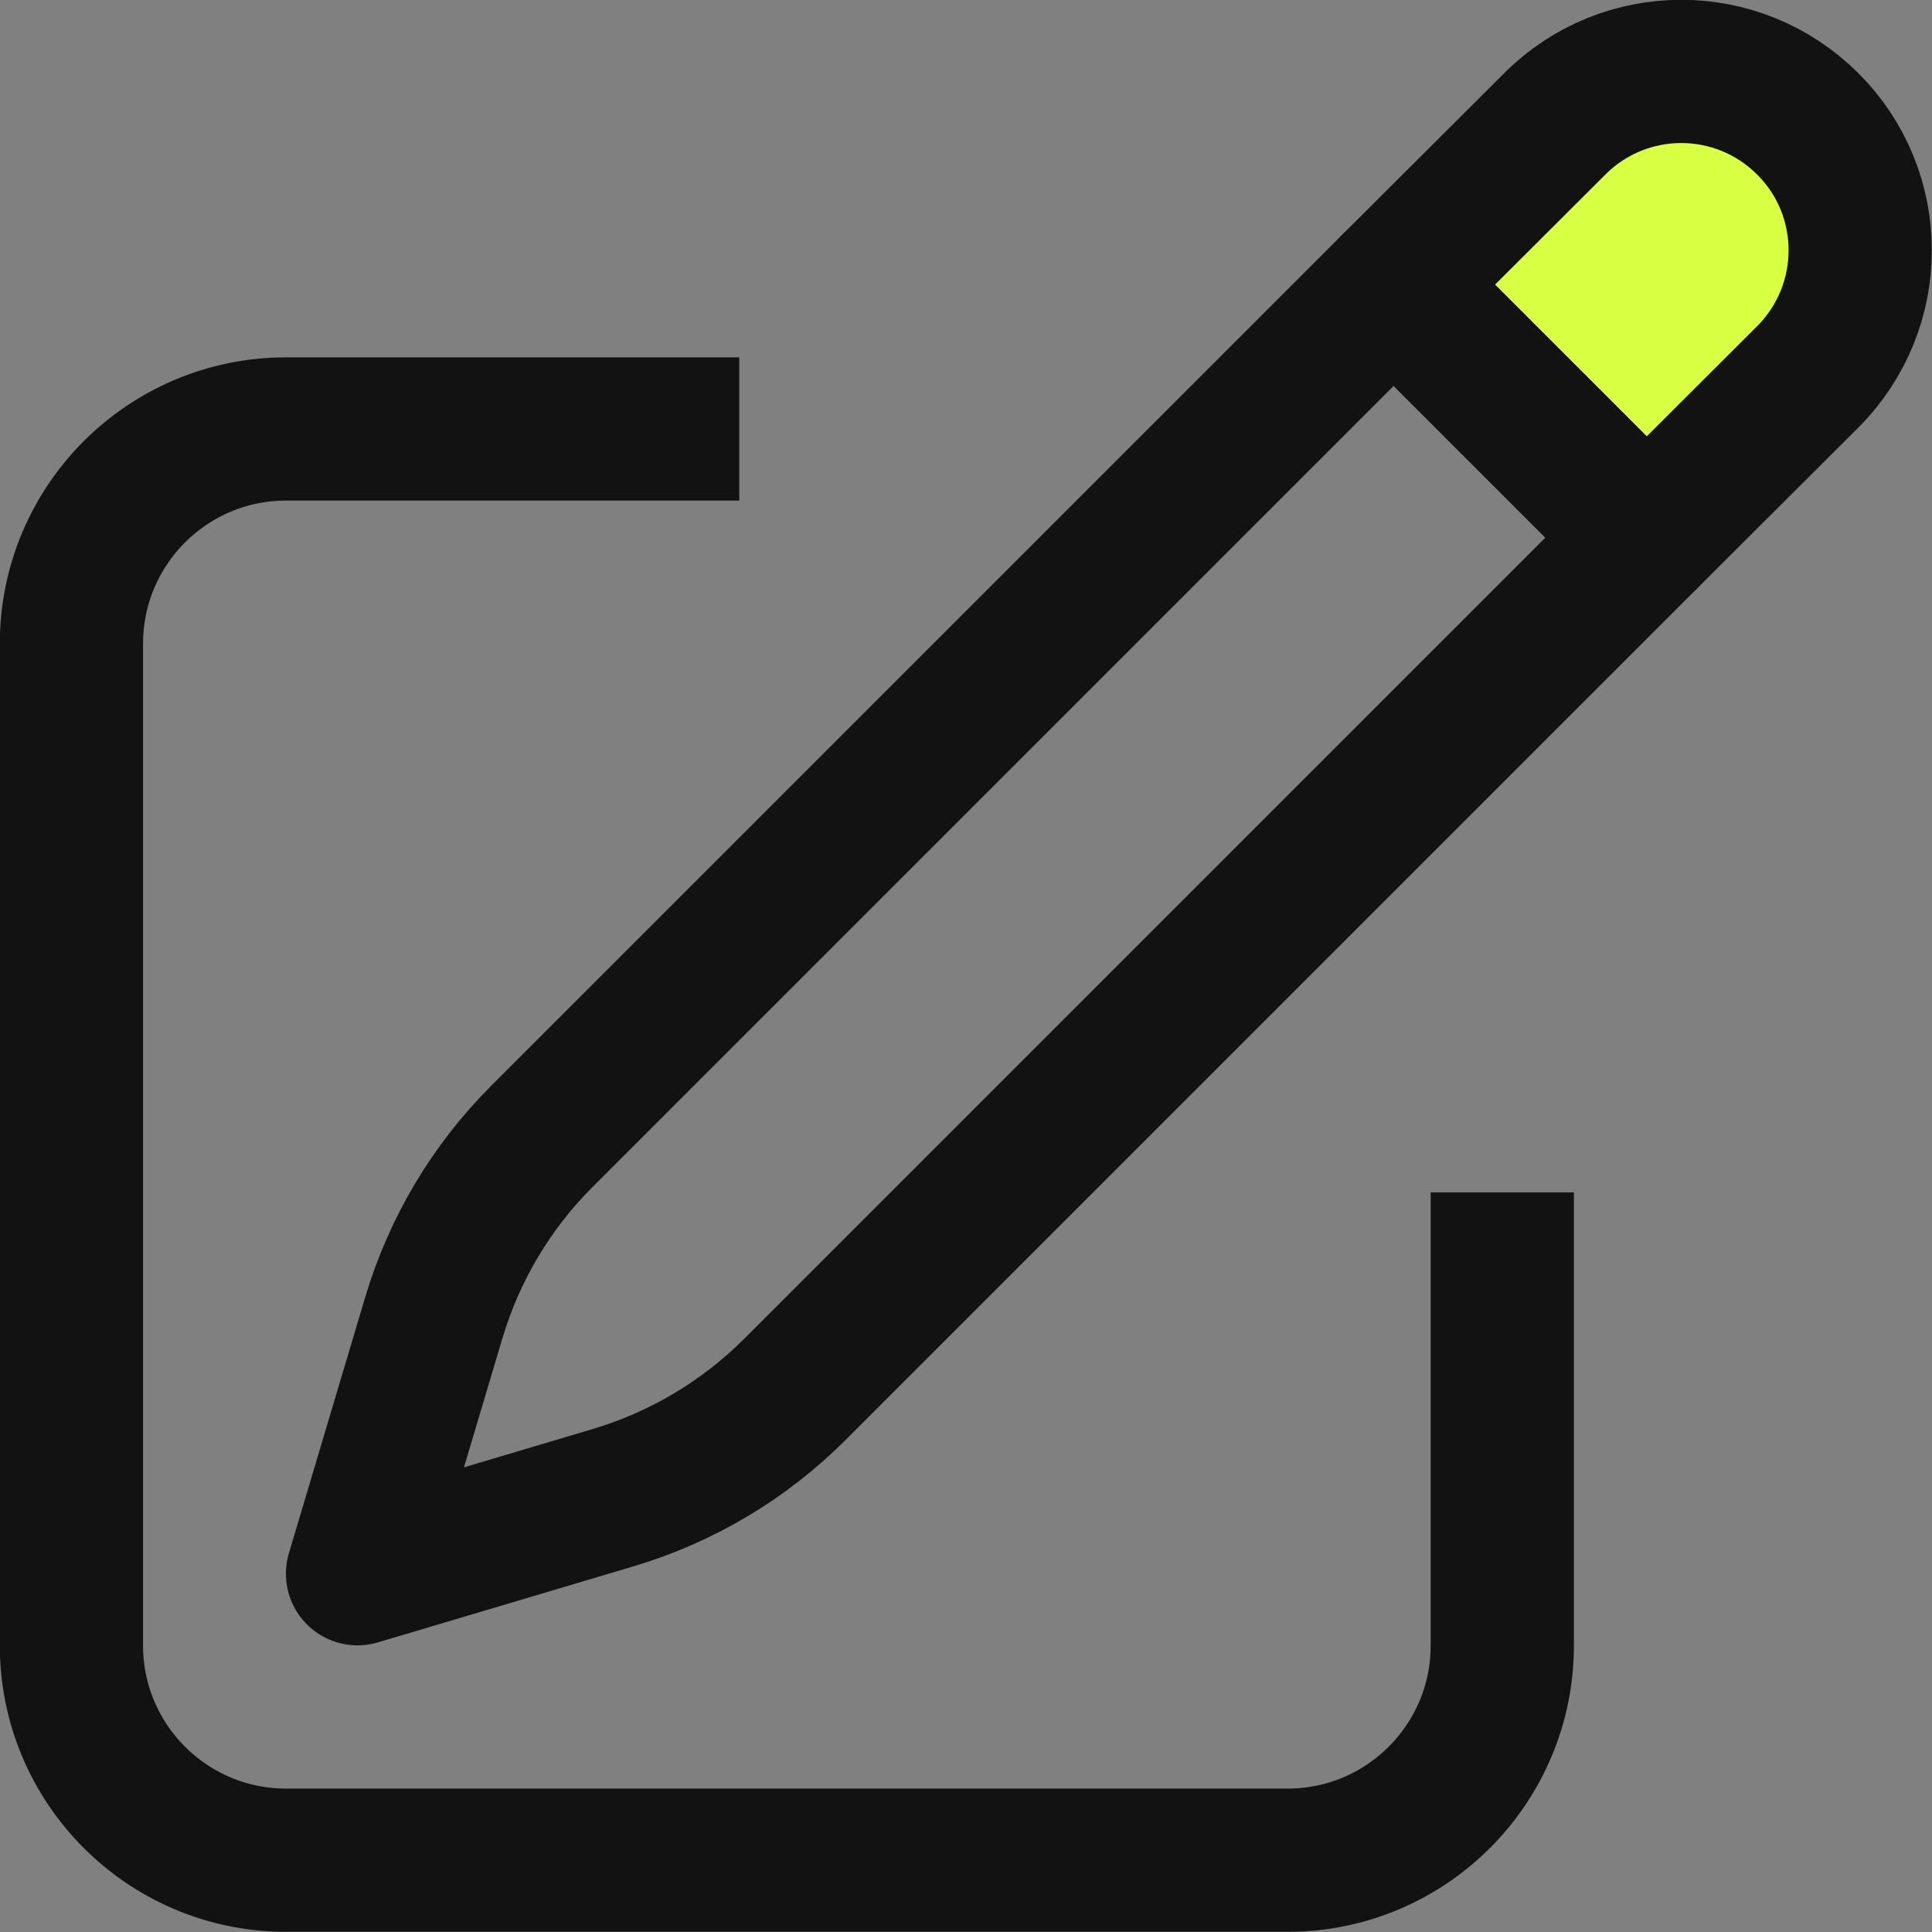 <?xml version="1.0" encoding="UTF-8"?>
<svg id="Layer_2" data-name="Layer 2" xmlns="http://www.w3.org/2000/svg" viewBox="0 0 51.93 51.93">
  <rect x="0" y="0" width="51.93" height="51.93" fill="#808080" stroke="none"/>
  <defs>
    <style>
      .cls-1, .cls-2 {
        fill: none;
      }

      .cls-1, .cls-2, .cls-3 {
        stroke: #121212;
        stroke-linejoin: round;
      }

      .cls-1, .cls-3 {
        stroke-linecap: round;
        stroke-width: 3.85px;
      }

      .cls-2 {
        stroke-width: 3.85px;
      }

      .cls-3 {
        fill: #d9ff42;
      }
    </style>
  </defs>
  <g id="Layer_1-2" data-name="Layer 1">
    <path class="cls-2" d="M44.87,15.06l-.61-.61M37.46,7.65l-.6-.6M40.38,32.05v12.18c0,3.18-2.58,5.77-5.77,5.77H7.69c-3.19,0-5.77-2.59-5.77-5.77v-26.93c0-3.18,2.58-5.77,5.77-5.77h12.18"/>
    <path class="cls-3" d="M48.59,10.13l-4.33,4.32-6.8-6.8,4.33-4.32c1.88-1.88,4.92-1.88,6.8,0,1.88,1.87,1.88,4.92,0,6.8Z"/>
    <path class="cls-1" d="M44.26,14.45l-22.9,22.9c-1.36,1.36-3.03,2.35-4.86,2.9l-6.89,2.05,2.05-6.88c.55-1.84,1.54-3.51,2.9-4.87L37.46,7.65l6.8,6.8Z"/>
  </g>
</svg>
